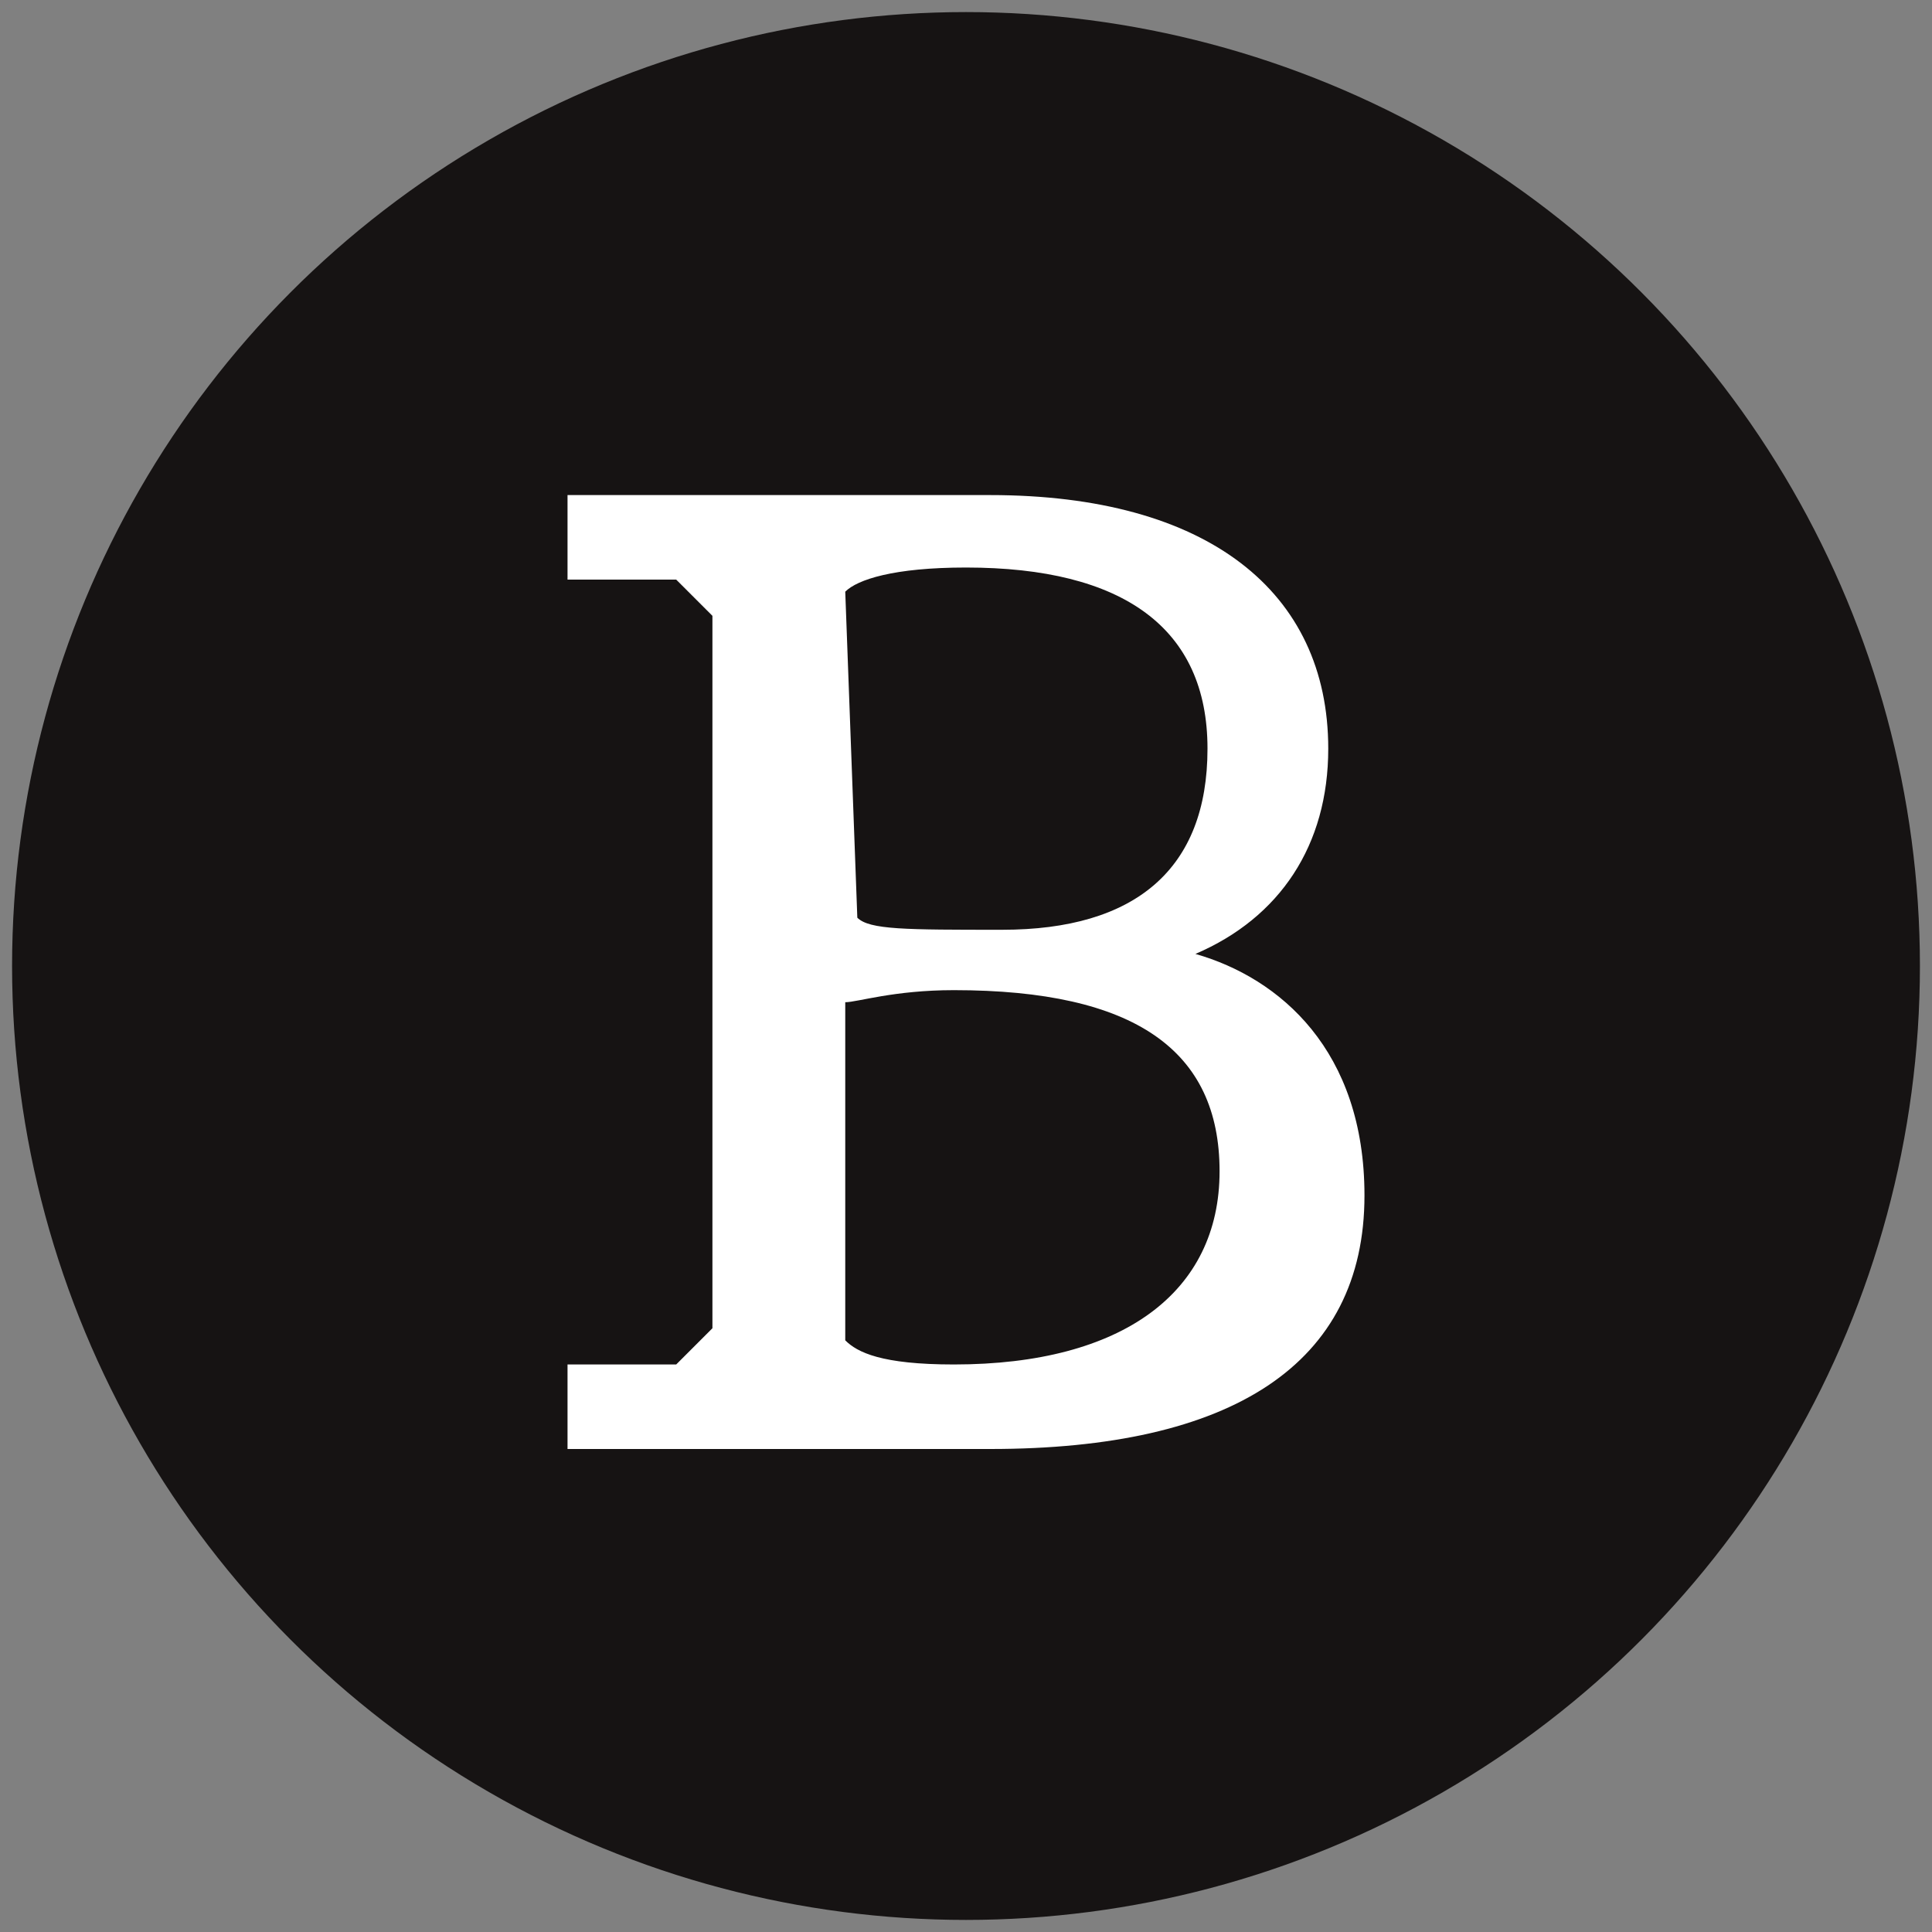 <?xml version="1.0" encoding="utf-8"?> <svg xmlns="http://www.w3.org/2000/svg" xmlns:xlink="http://www.w3.org/1999/xlink" version="1.1" id="Layer_1" x="0px" y="0px" viewBox="0 0 16 16" style="enable-background:new 0 0 16 16;" xml:space="preserve"><rect x="0" y="0" width="16" height="16" fill="#808080" stroke="none"/> <style type="text/css"> .st0{fill:#161313;} .st1{fill:#FFFFFF;} </style> <circle class="st0" cx="8" cy="8" r="7.9"></circle> <path class="st1" d="M9.9,7.9C10.6,7.6,11,7,11,6.2c0-1.3-1-2.1-2.8-2.1H4.7v0.7h0.9l0.3,0.3v5.9l-0.3,0.3H4.7v0.7h3.5 c2,0,3.1-0.7,3.1-2.1C11.3,8.7,10.6,8.1,9.9,7.9L9.9,7.9z M7,4.9c0.1-0.1,0.4-0.2,1-0.2c1.3,0,2,0.5,2,1.5c0,1-0.6,1.5-1.7,1.5 c-0.8,0-1.1,0-1.2-0.1L7,4.9L7,4.9z M7.9,11.3c-0.6,0-0.8-0.1-0.9-0.2V8.3c0.1,0,0.4-0.1,0.9-0.1c1.5,0,2.2,0.5,2.2,1.5 C10.1,10.7,9.3,11.3,7.9,11.3L7.9,11.3z"></path> </svg> 